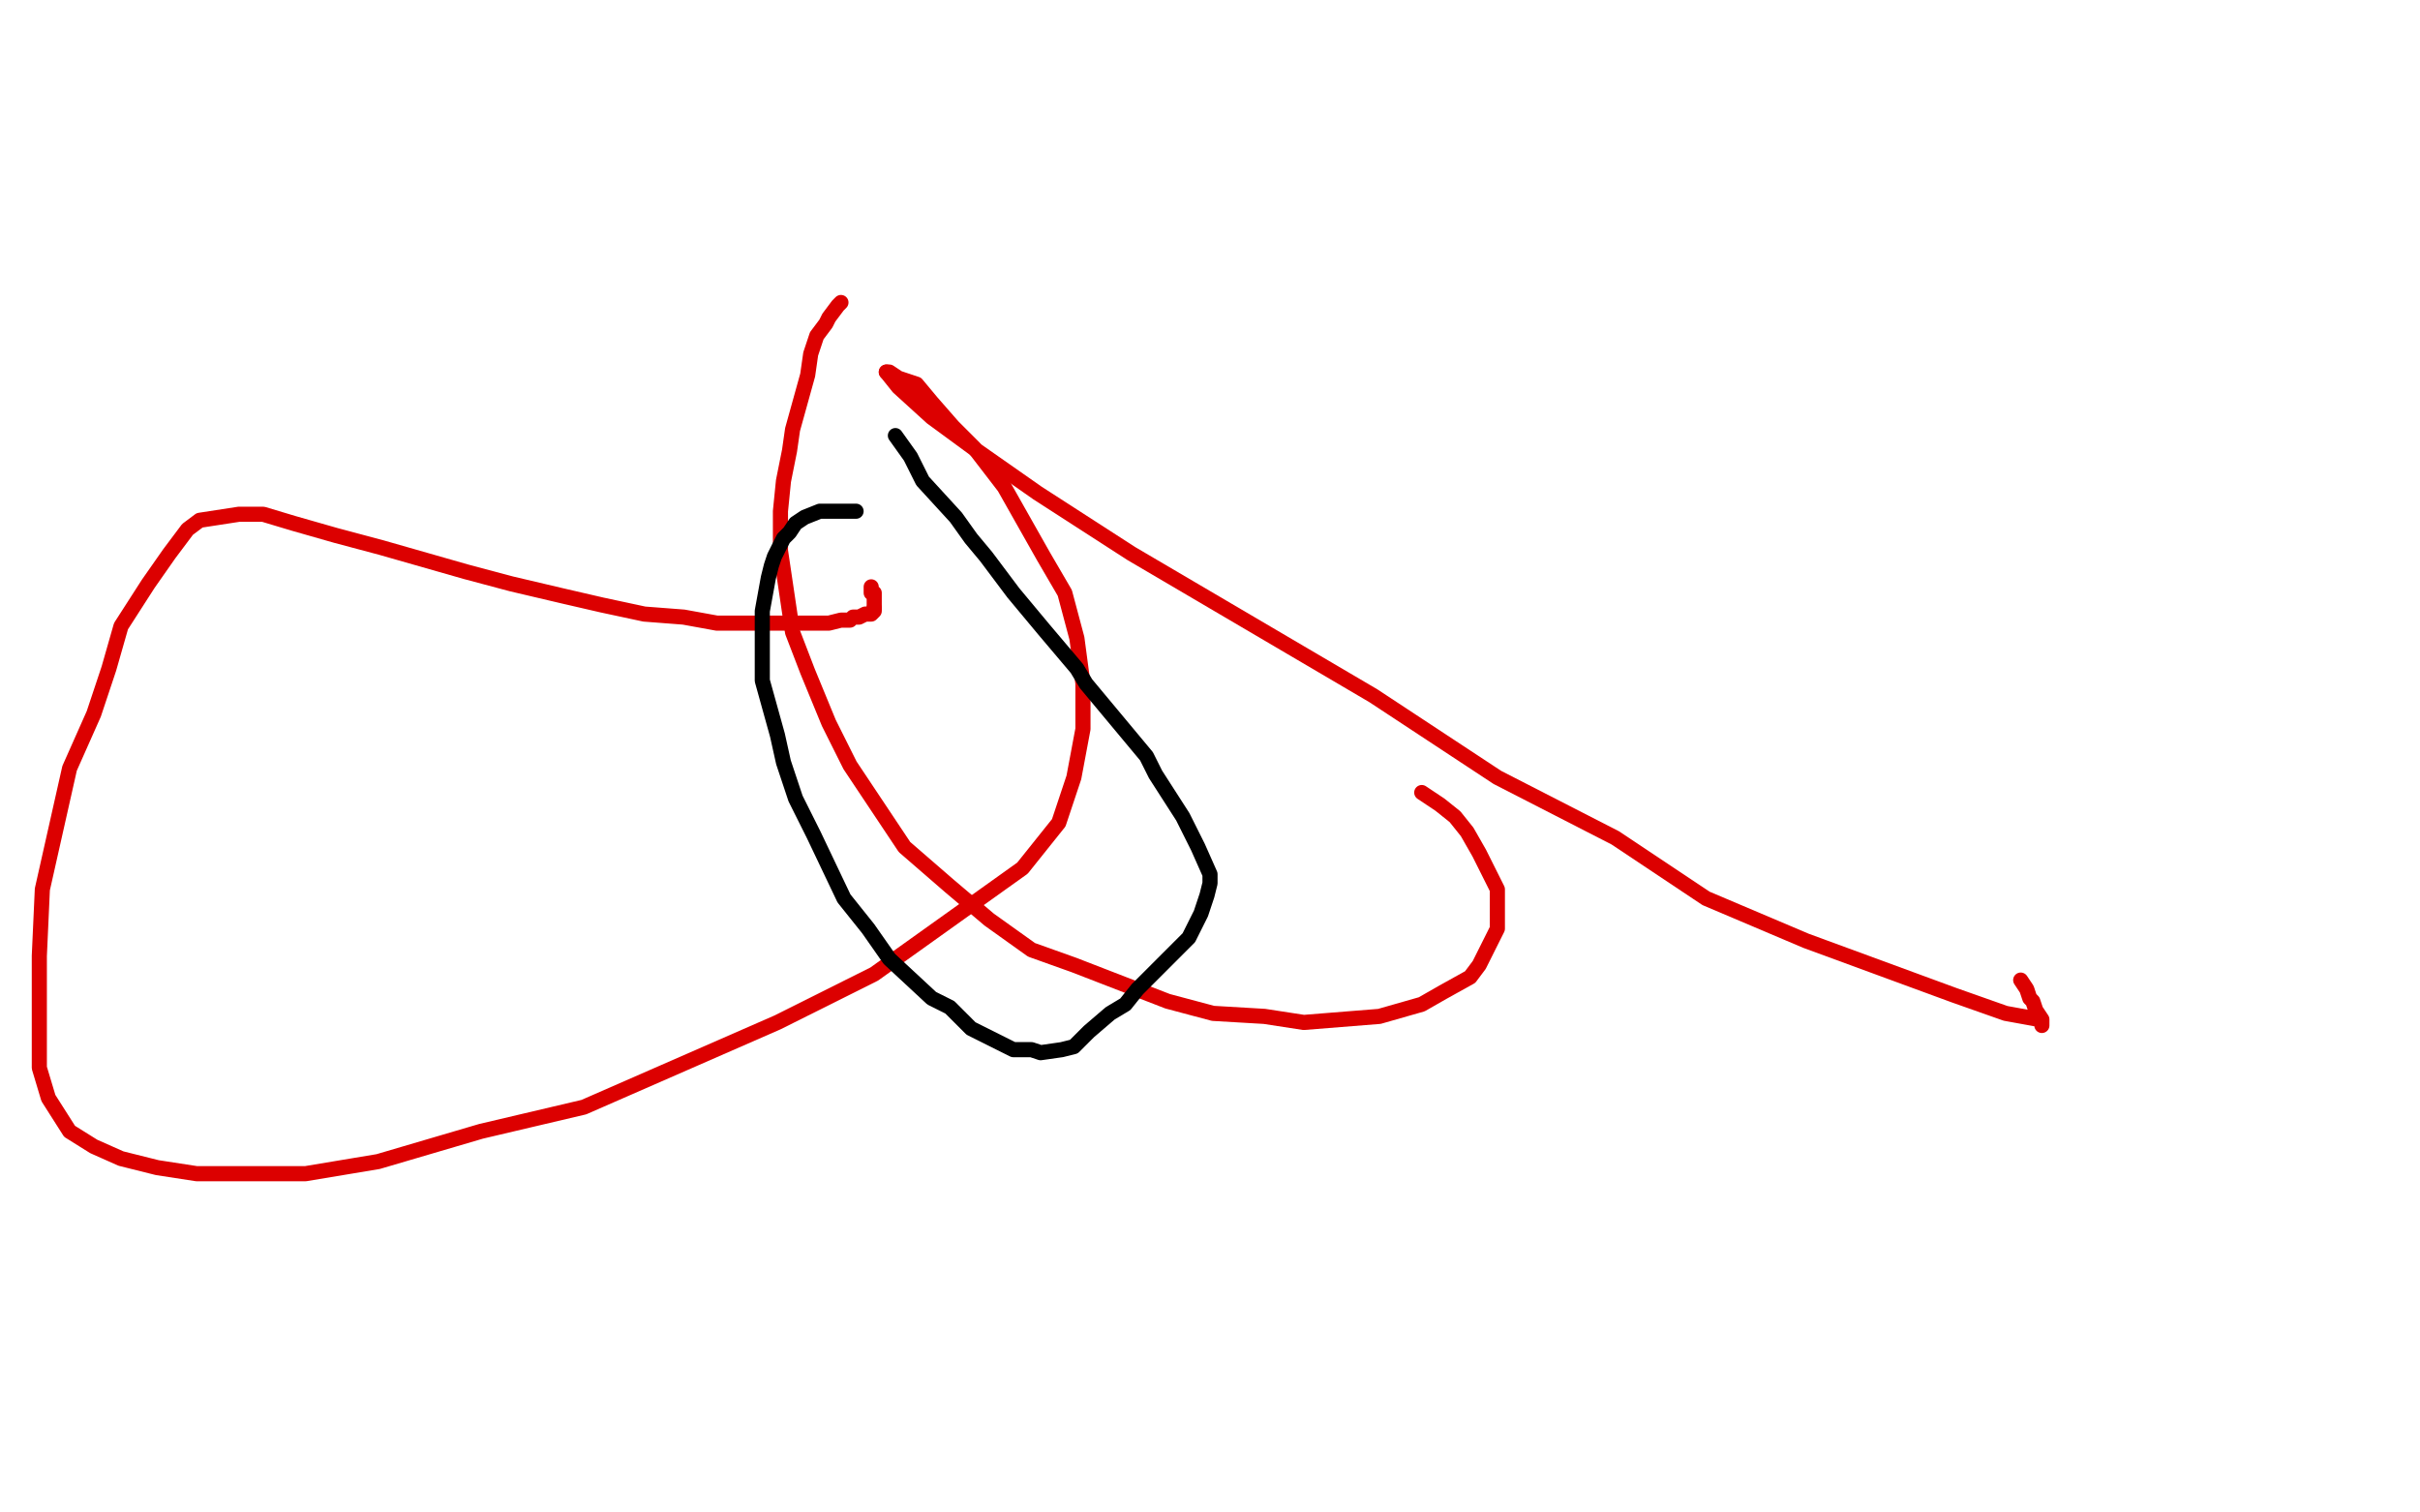 <?xml version="1.0" standalone="no"?>
<!DOCTYPE svg PUBLIC "-//W3C//DTD SVG 1.1//EN"
"http://www.w3.org/Graphics/SVG/1.1/DTD/svg11.dtd">

<svg width="800" height="500" version="1.1" xmlns="http://www.w3.org/2000/svg" xmlns:xlink="http://www.w3.org/1999/xlink" style="stroke-antialiasing: false"><desc>This SVG has been created on https://colorillo.com/</desc><rect x='0' y='0' width='800' height='500' style='fill: rgb(255,255,255); stroke-width:0' /><polyline points="288,194 288,195 288,195 288,196 288,196 289,196 289,196 289,197 289,197 289,198 289,199 289,200 289,201" style="fill: none; stroke: #dc0000; stroke-width: 5; stroke-linejoin: round; stroke-linecap: round; stroke-antialiasing: false; stroke-antialias: 0; opacity: 1.0"/>
<polyline points="289,201 289,202 288,203 287,203 286,203 284,204 282,204 281,205 278,205 274,206 271,206 267,206 253,206 245,206 237,206 226,204 213,203 199,200 186,197 169,193 154,189 140,185 126,181 111,177 97,173 87,170 79,170 66,172 62,175 56,183 49,193 40,207 36,221 31,236 23,254 14,294 13,316 13,336 13,353 16,363 23,374 31,379 40,383 52,386 65,388 101,388 125,384 159,374 193,366 225,352 257,338 289,322 338,287 350,272 355,257 358,241 358,226 356,211 352,196 345,184 332,161 322,148 315,141 308,133 303,127 297,125 294,123 293,123" style="fill: none; stroke: #dc0000; stroke-width: 5; stroke-linejoin: round; stroke-linecap: round; stroke-antialiasing: false; stroke-antialias: 0; opacity: 1.0"/>
<polyline points="293,123 297,128 308,138 323,149 343,163 374,183 454,230 495,257 534,277 564,297 597,311 646,329 663,335 674,337 675,338 675,339 675,337 673,334 672,331 671,330 670,327 668,324" style="fill: none; stroke: #dc0000; stroke-width: 5; stroke-linejoin: round; stroke-linecap: round; stroke-antialiasing: false; stroke-antialias: 0; opacity: 1.0"/>
<polyline points="278,100 278,100 278,100 277,101 274,105 273,107 270,111 268,117 267,124 262,142 261,149 259,159 258,169 258,182 262,209 267,222 274,239 281,253 299,280 314,293 327,304 341,314 355,319 386,331 401,335 418,336 431,338 456,336 470,332 477,328 486,323 489,319 495,307 495,302 495,294 489,282 485,275 481,270 476,266 470,262" style="fill: none; stroke: #dc0000; stroke-width: 5; stroke-linejoin: round; stroke-linecap: round; stroke-antialiasing: false; stroke-antialias: 0; opacity: 1.0"/>
<polyline points="283,169 281,169 281,169 276,169 276,169 274,169 274,169 271,169 271,169 266,171 266,171 263,173 263,173 261,176 261,176 259,178 259,178 256,184 256,184 255,187 255,187 254,191 254,191 252,202 252,202 252,209 252,209 252,215 252,215 252,225 252,225 257,243 257,243 259,252 259,252 263,264 263,264 269,276 269,276 279,297 279,297 287,307 287,307 294,317 294,317 308,330 308,330 314,333 314,333 321,340 321,340 327,343 327,343 335,347 335,347 341,347 341,347 344,348 344,348 351,347 351,347 355,346 355,346 358,343 358,343 360,341 360,341 367,335 367,335 372,332 372,332 376,327 376,327 385,318 385,318 389,314 389,314 393,310 393,310 397,302 397,302 399,296 399,296 400,292 400,292 400,289 400,289 396,280 396,280 394,276 394,276 391,270 391,270 382,256 382,256 379,250 379,250 374,244 374,244 364,232 364,232 359,226 359,226 356,221 356,221 345,208 345,208 340,202 340,202 335,196 335,196 326,184 326,184 321,178 321,178 316,171 316,171 305,159 305,159 301,151 301,151 296,144 296,144" style="fill: none; stroke: #000000; stroke-width: 5; stroke-linejoin: round; stroke-linecap: round; stroke-antialiasing: false; stroke-antialias: 0; opacity: 1.0"/>
</svg>
